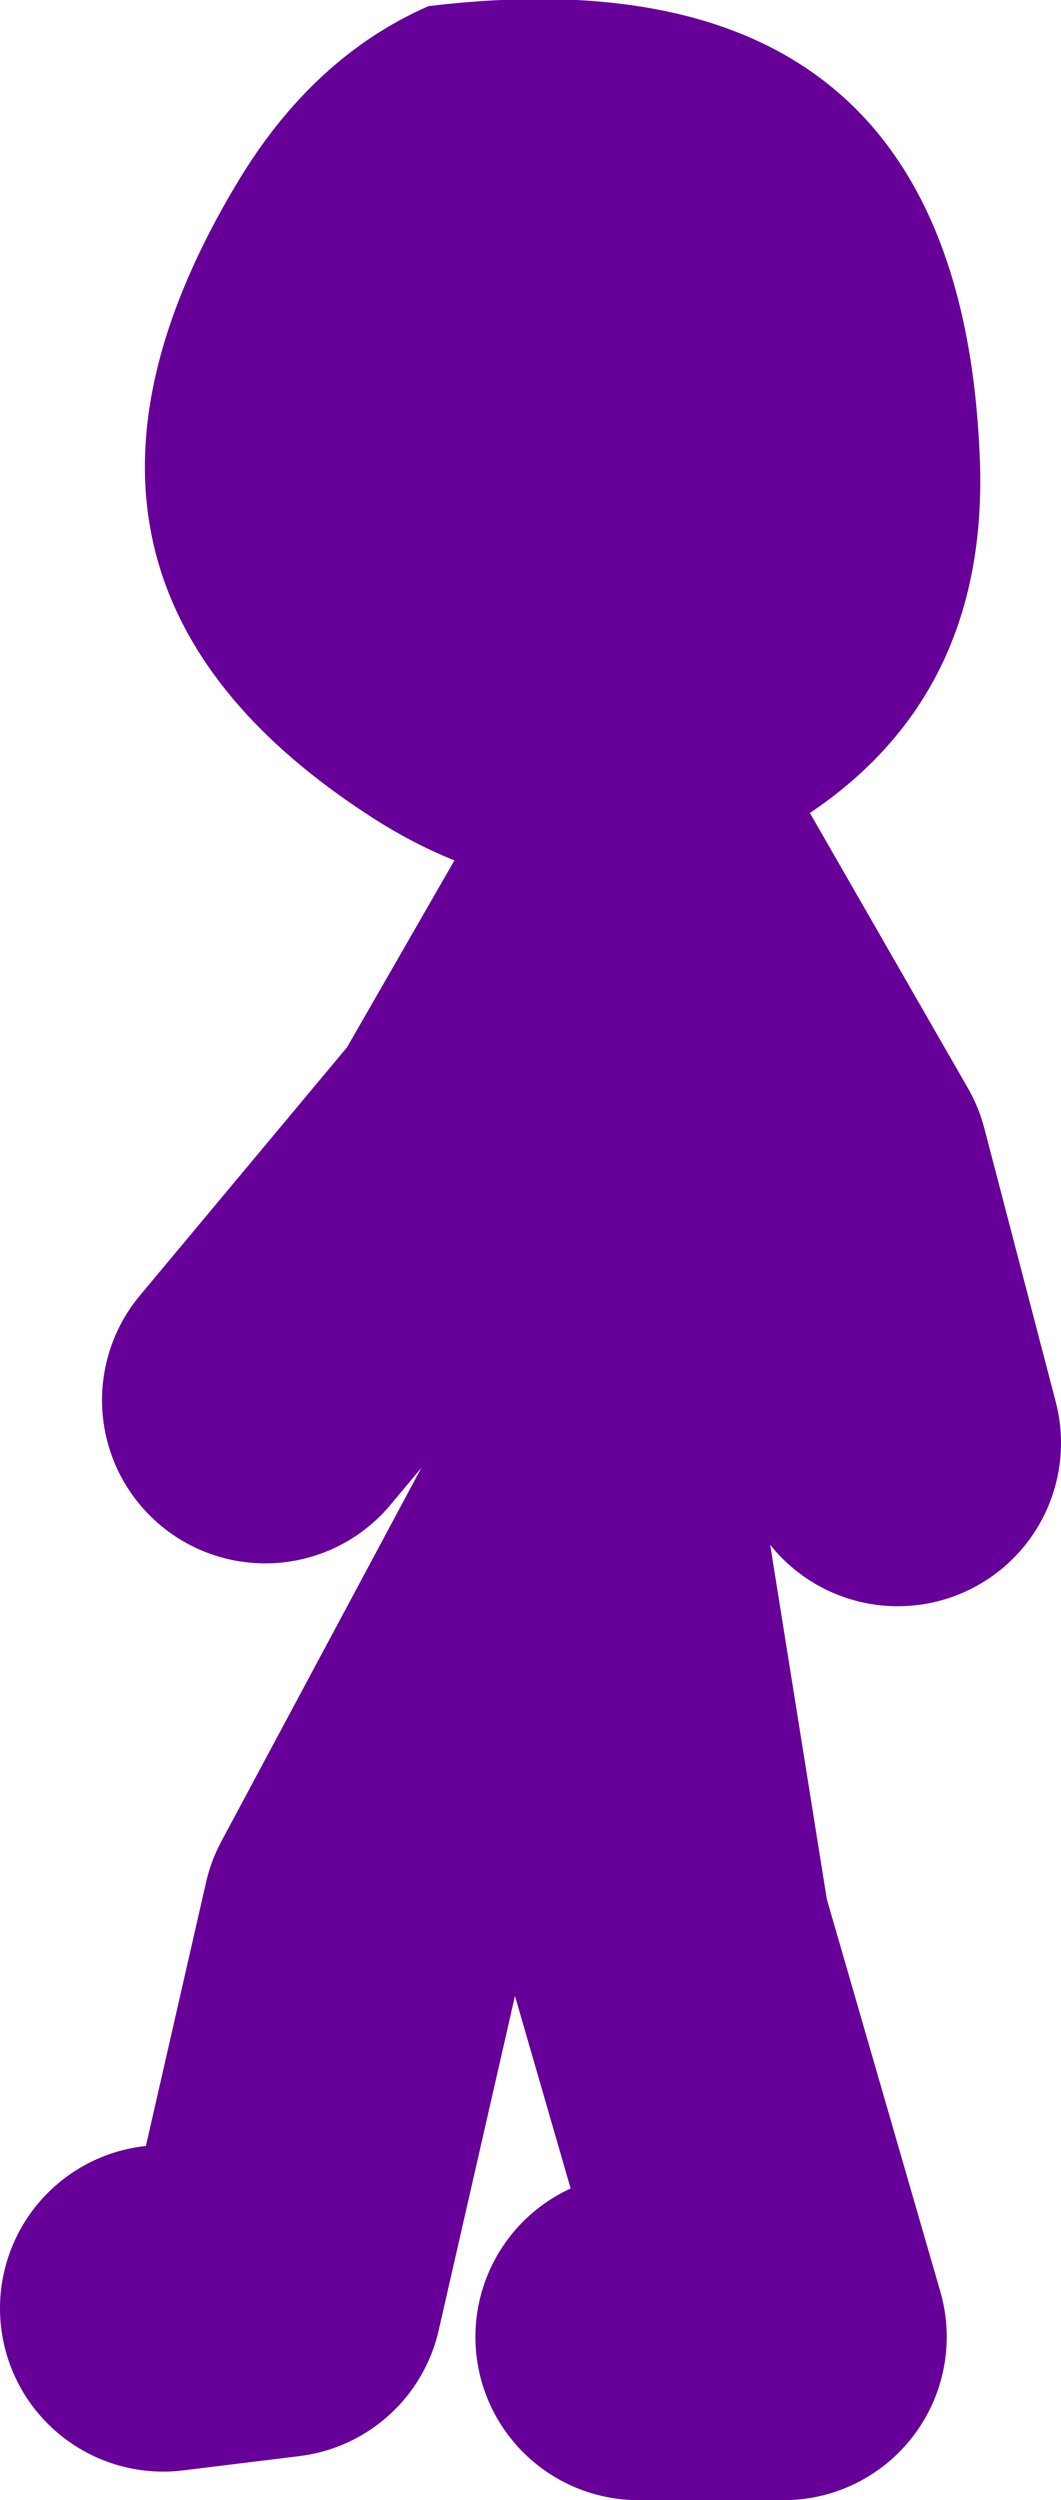 <?xml version="1.0" encoding="UTF-8" standalone="no"?>
<svg xmlns:xlink="http://www.w3.org/1999/xlink" height="61.25px" width="26.0px" xmlns="http://www.w3.org/2000/svg">
  <g transform="matrix(1.0, 0.0, 0.0, 1.0, 126.35, -30.2)">
    <path d="M-110.35 51.45 L-106.1 58.85 -104.35 65.55 M-122.35 86.75 L-119.5 86.4 -117.4 77.2 -111.75 66.65 -110.35 59.2 -110.7 51.45 -114.55 58.15 -119.85 64.5 M-110.7 87.45 L-107.15 87.45 -110.0 77.6 -111.75 66.65" fill="none" stroke="#660099" stroke-linecap="round" stroke-linejoin="round" stroke-width="8.0"/>
    <path d="M-102.35 41.2 Q-102.0 47.55 -107.2 50.55 -112.25 53.5 -117.35 50.15 -126.3 44.3 -120.55 34.7 -118.7 31.6 -115.85 30.35 -102.95 28.8 -102.35 41.2" fill="#660099" fill-rule="evenodd" stroke="none"/>
  </g>
</svg>
